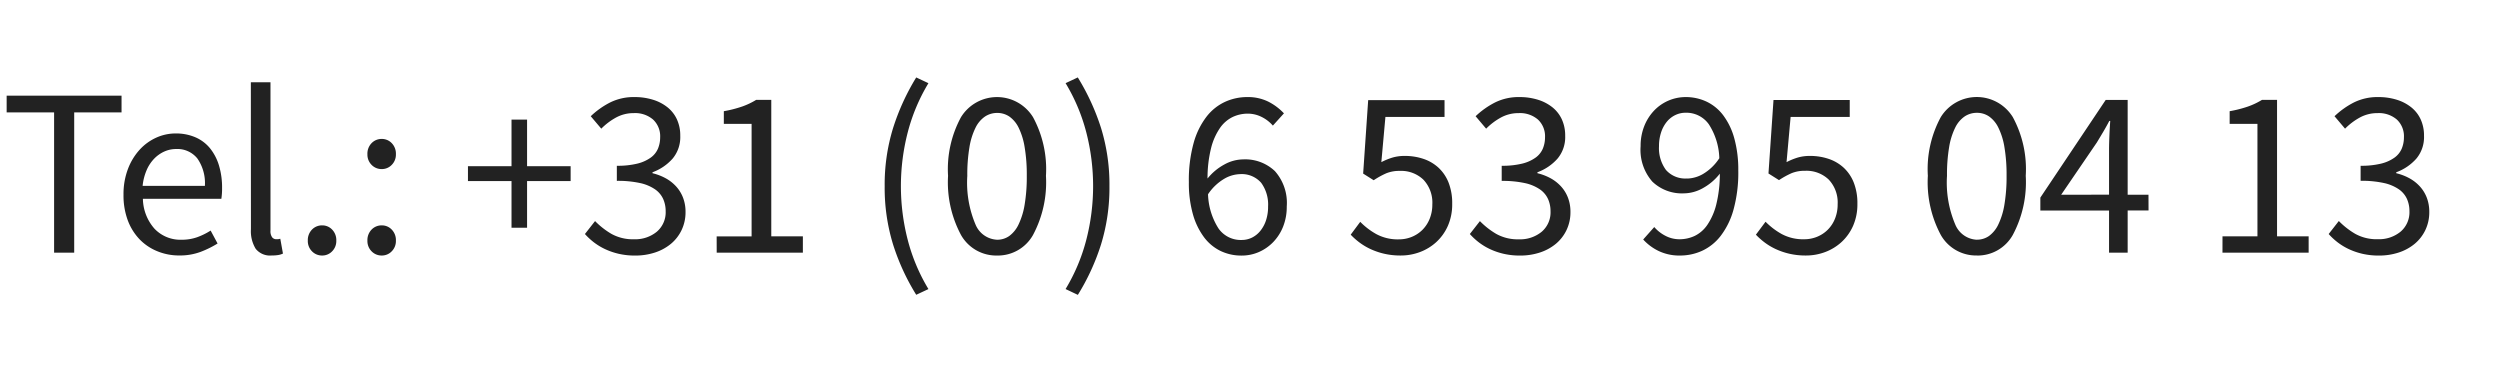 <svg xmlns="http://www.w3.org/2000/svg" xmlns:xlink="http://www.w3.org/1999/xlink" width="188" height="28" viewBox="0 0 188 28">
  <rect x="0" y="0" width="188" height="28" fill="#808080" stroke="none"/>
  <defs>
    <clipPath id="clip-Web_1920_1">
      <rect width="188" height="28"/>
    </clipPath>
  </defs>
  <g id="Web_1920_1" data-name="Web 1920 – 1" clip-path="url(#clip-Web_1920_1)">
    <rect width="188" height="28" fill="#fff"/>
    <path id="Pfad_1" data-name="Pfad 1" d="M4.068,7.452H.5V6.192h8.64v1.26H5.58V18H4.068Zm5.22,6.192a5.3,5.3,0,0,1,.333-1.935A4.528,4.528,0,0,1,10.5,10.26a3.827,3.827,0,0,1,1.251-.909,3.524,3.524,0,0,1,1.458-.315,3.663,3.663,0,0,1,1.485.288,2.9,2.9,0,0,1,1.1.828,3.8,3.8,0,0,1,.675,1.3A5.71,5.71,0,0,1,16.7,13.14a5.056,5.056,0,0,1-.054.81h-5.9a3.478,3.478,0,0,0,.873,2.25,2.683,2.683,0,0,0,2.043.828,3.44,3.44,0,0,0,1.161-.189,5.137,5.137,0,0,0,1.017-.5l.522.972a7.452,7.452,0,0,1-1.278.63,4.439,4.439,0,0,1-1.6.27,4.283,4.283,0,0,1-1.647-.315A3.9,3.9,0,0,1,10.5,17a4.167,4.167,0,0,1-.891-1.431A5.357,5.357,0,0,1,9.288,13.644Zm6.12-.666a3.244,3.244,0,0,0-.567-2.061,1.922,1.922,0,0,0-1.593-.711,2.16,2.16,0,0,0-.891.189,2.47,2.47,0,0,0-.765.54,2.88,2.88,0,0,0-.567.864,3.994,3.994,0,0,0-.3,1.179Zm3.456-7.794H20.34v11.16a.773.773,0,0,0,.126.5.375.375,0,0,0,.288.144h.135a.763.763,0,0,0,.189-.036l.2,1.116a1.274,1.274,0,0,1-.342.108,2.9,2.9,0,0,1-.5.036,1.38,1.38,0,0,1-1.206-.5,2.528,2.528,0,0,1-.36-1.476ZM23.148,17.1a1.131,1.131,0,0,1,.315-.837,1.042,1.042,0,0,1,.765-.315,1.021,1.021,0,0,1,.747.315,1.131,1.131,0,0,1,.315.837,1.085,1.085,0,0,1-.315.8,1.021,1.021,0,0,1-.747.315,1.042,1.042,0,0,1-.765-.315A1.085,1.085,0,0,1,23.148,17.1Zm4.482-6.5a1.131,1.131,0,0,1,.315-.837,1.042,1.042,0,0,1,.765-.315,1.021,1.021,0,0,1,.747.315,1.131,1.131,0,0,1,.315.837,1.085,1.085,0,0,1-.315.8,1.021,1.021,0,0,1-.747.315,1.042,1.042,0,0,1-.765-.315A1.085,1.085,0,0,1,27.63,10.6Zm0,6.5a1.131,1.131,0,0,1,.315-.837,1.042,1.042,0,0,1,.765-.315,1.021,1.021,0,0,1,.747.315,1.131,1.131,0,0,1,.315.837,1.085,1.085,0,0,1-.315.8,1.021,1.021,0,0,1-.747.315,1.042,1.042,0,0,1-.765-.315A1.085,1.085,0,0,1,27.63,17.1Zm10.836-4.482H35.19V11.5h3.276V7.992h1.17V11.5h3.276v1.116H39.636v3.51h-1.17Zm6.282,3.006a5.852,5.852,0,0,0,1.215.954,3.3,3.3,0,0,0,1.719.414,2.546,2.546,0,0,0,1.71-.567,1.916,1.916,0,0,0,.666-1.539,2.247,2.247,0,0,0-.189-.927,1.788,1.788,0,0,0-.621-.729,3.2,3.2,0,0,0-1.134-.468,7.826,7.826,0,0,0-1.728-.162V11.466a6.2,6.2,0,0,0,1.539-.162,2.906,2.906,0,0,0,1.008-.45,1.611,1.611,0,0,0,.549-.684,2.213,2.213,0,0,0,.162-.846,1.716,1.716,0,0,0-.531-1.332,2.064,2.064,0,0,0-1.449-.486,2.751,2.751,0,0,0-1.323.324,4.812,4.812,0,0,0-1.125.846l-.792-.936A6.191,6.191,0,0,1,45.891,6.7a3.994,3.994,0,0,1,1.827-.4,4.6,4.6,0,0,1,1.386.2,3.294,3.294,0,0,1,1.089.567,2.515,2.515,0,0,1,.711.909,2.906,2.906,0,0,1,.252,1.242,2.52,2.52,0,0,1-.576,1.71,3.719,3.719,0,0,1-1.512,1.026v.072a4.022,4.022,0,0,1,.972.369,3.043,3.043,0,0,1,.792.612,2.666,2.666,0,0,1,.531.855,2.957,2.957,0,0,1,.189,1.08,3.092,3.092,0,0,1-.3,1.368,3.049,3.049,0,0,1-.81,1.035,3.656,3.656,0,0,1-1.2.648,4.7,4.7,0,0,1-1.476.225,5.4,5.4,0,0,1-1.251-.135,5.119,5.119,0,0,1-1.035-.36,4.58,4.58,0,0,1-.837-.513,4.951,4.951,0,0,1-.657-.612Zm9.144,1.152H56.52V8.316H54.432V7.362a8.976,8.976,0,0,0,1.377-.351,5.51,5.51,0,0,0,1.053-.5H58v10.26h2.376V18h-6.48ZM68.9,21.168a16.73,16.73,0,0,1-1.746-3.8A14.483,14.483,0,0,1,66.528,13a14.4,14.4,0,0,1,.63-4.365A17.16,17.16,0,0,1,68.9,4.824l.918.432a13.871,13.871,0,0,0-1.557,3.7,16.172,16.172,0,0,0,0,8.082,13.871,13.871,0,0,0,1.557,3.7Zm6.084-2.952a3.046,3.046,0,0,1-2.718-1.548,8.4,8.4,0,0,1-.972-4.446,8.2,8.2,0,0,1,.972-4.41,3.183,3.183,0,0,1,5.418,0,8.2,8.2,0,0,1,.972,4.41,8.4,8.4,0,0,1-.972,4.446A3.032,3.032,0,0,1,74.988,18.216Zm0-1.188a1.565,1.565,0,0,0,.909-.279,2.261,2.261,0,0,0,.7-.864,5.436,5.436,0,0,0,.459-1.494,12.551,12.551,0,0,0,.162-2.169,12.392,12.392,0,0,0-.162-2.16A5.162,5.162,0,0,0,76.6,8.6a2.2,2.2,0,0,0-.7-.837,1.6,1.6,0,0,0-.909-.27,1.645,1.645,0,0,0-.918.27,2.168,2.168,0,0,0-.711.837,5.162,5.162,0,0,0-.459,1.467,12.392,12.392,0,0,0-.162,2.16,8.071,8.071,0,0,0,.621,3.663A1.844,1.844,0,0,0,74.988,17.028Zm5.148,3.708a13.871,13.871,0,0,0,1.557-3.7,16.172,16.172,0,0,0,0-8.082,13.871,13.871,0,0,0-1.557-3.7l.918-.432A17.159,17.159,0,0,1,82.8,8.631,14.4,14.4,0,0,1,83.43,13a14.483,14.483,0,0,1-.63,4.374,16.729,16.729,0,0,1-1.746,3.8Zm13.23-3.69a1.746,1.746,0,0,0,.792-.18,1.9,1.9,0,0,0,.63-.513,2.5,2.5,0,0,0,.423-.792,3.264,3.264,0,0,0,.153-1.035,2.765,2.765,0,0,0-.522-1.782,1.934,1.934,0,0,0-1.6-.648,2.479,2.479,0,0,0-1.179.351,3.785,3.785,0,0,0-1.215,1.161,5.067,5.067,0,0,0,.783,2.565A2.039,2.039,0,0,0,93.366,17.046Zm2.358-8.6a2.7,2.7,0,0,0-.855-.657,2.32,2.32,0,0,0-1.035-.243,2.65,2.65,0,0,0-1.134.252,2.474,2.474,0,0,0-.954.828,4.663,4.663,0,0,0-.666,1.5,9.366,9.366,0,0,0-.27,2.3,4.132,4.132,0,0,1,1.26-1.053,2.987,2.987,0,0,1,1.422-.387,3.242,3.242,0,0,1,2.385.882,3.6,3.6,0,0,1,.891,2.664,4.014,4.014,0,0,1-.27,1.5,3.557,3.557,0,0,1-.738,1.161,3.381,3.381,0,0,1-1.08.756,3.219,3.219,0,0,1-1.314.27,3.6,3.6,0,0,1-1.566-.342,3.419,3.419,0,0,1-1.251-1.035,5.271,5.271,0,0,1-.837-1.728,8.575,8.575,0,0,1-.306-2.421,10.463,10.463,0,0,1,.36-2.943,5.759,5.759,0,0,1,.972-1.98,3.759,3.759,0,0,1,1.4-1.116A3.982,3.982,0,0,1,93.78,6.3a3.451,3.451,0,0,1,1.611.351,4.246,4.246,0,0,1,1.161.873Zm6.57,7.236a5.316,5.316,0,0,0,1.2.918,3.381,3.381,0,0,0,1.7.4,2.551,2.551,0,0,0,.981-.189,2.427,2.427,0,0,0,.8-.531,2.475,2.475,0,0,0,.54-.828,2.838,2.838,0,0,0,.2-1.08,2.506,2.506,0,0,0-.666-1.854,2.408,2.408,0,0,0-1.782-.666,2.591,2.591,0,0,0-1.017.18,6.179,6.179,0,0,0-.945.522l-.792-.5.378-5.526h5.742V7.794h-4.446l-.306,3.4a4.833,4.833,0,0,1,.828-.342,3.212,3.212,0,0,1,.936-.126,4.355,4.355,0,0,1,1.386.216,3.147,3.147,0,0,1,1.134.657,3.056,3.056,0,0,1,.765,1.116,4.207,4.207,0,0,1,.279,1.611,4,4,0,0,1-.324,1.656,3.664,3.664,0,0,1-.864,1.215,3.777,3.777,0,0,1-1.233.756,4.077,4.077,0,0,1-1.449.261,5.4,5.4,0,0,1-1.251-.135,5.276,5.276,0,0,1-1.026-.351,4.651,4.651,0,0,1-.828-.495,5.233,5.233,0,0,1-.657-.585Zm9-.054a5.852,5.852,0,0,0,1.215.954,3.3,3.3,0,0,0,1.719.414,2.546,2.546,0,0,0,1.71-.567,1.916,1.916,0,0,0,.666-1.539,2.247,2.247,0,0,0-.189-.927,1.788,1.788,0,0,0-.621-.729,3.2,3.2,0,0,0-1.134-.468,7.826,7.826,0,0,0-1.728-.162V11.466a6.2,6.2,0,0,0,1.539-.162,2.906,2.906,0,0,0,1.008-.45,1.611,1.611,0,0,0,.549-.684,2.212,2.212,0,0,0,.162-.846,1.716,1.716,0,0,0-.531-1.332,2.064,2.064,0,0,0-1.449-.486,2.751,2.751,0,0,0-1.323.324,4.812,4.812,0,0,0-1.125.846l-.792-.936A6.192,6.192,0,0,1,112.437,6.7a3.994,3.994,0,0,1,1.827-.4,4.6,4.6,0,0,1,1.386.2,3.294,3.294,0,0,1,1.089.567,2.515,2.515,0,0,1,.711.909,2.906,2.906,0,0,1,.252,1.242,2.52,2.52,0,0,1-.576,1.71,3.719,3.719,0,0,1-1.512,1.026v.072a4.022,4.022,0,0,1,.972.369,3.043,3.043,0,0,1,.792.612,2.666,2.666,0,0,1,.531.855,2.957,2.957,0,0,1,.189,1.08,3.092,3.092,0,0,1-.3,1.368,3.049,3.049,0,0,1-.81,1.035,3.656,3.656,0,0,1-1.2.648,4.7,4.7,0,0,1-1.476.225,5.4,5.4,0,0,1-1.251-.135,5.119,5.119,0,0,1-1.035-.36,4.58,4.58,0,0,1-.837-.513,4.951,4.951,0,0,1-.657-.612Zm15.588-3.2a2.5,2.5,0,0,0,1.2-.351,3.733,3.733,0,0,0,1.215-1.179,4.951,4.951,0,0,0-.792-2.556,2.07,2.07,0,0,0-1.746-.864,1.763,1.763,0,0,0-.783.18,1.874,1.874,0,0,0-.639.513,2.482,2.482,0,0,0-.423.8,3.286,3.286,0,0,0-.153,1.026,2.765,2.765,0,0,0,.522,1.782A1.934,1.934,0,0,0,126.882,12.42ZM124.4,16.074a2.813,2.813,0,0,0,.855.666,2.252,2.252,0,0,0,1.035.252,2.691,2.691,0,0,0,1.152-.252,2.451,2.451,0,0,0,.954-.837,4.775,4.775,0,0,0,.666-1.521,9.566,9.566,0,0,0,.27-2.322,4.142,4.142,0,0,1-1.26,1.08,2.965,2.965,0,0,1-1.44.4,3.211,3.211,0,0,1-2.376-.882,3.621,3.621,0,0,1-.882-2.664,4.014,4.014,0,0,1,.27-1.5,3.637,3.637,0,0,1,.729-1.161A3.282,3.282,0,0,1,126.756,6.3a3.662,3.662,0,0,1,1.575.342,3.4,3.4,0,0,1,1.26,1.035,5.147,5.147,0,0,1,.828,1.728,8.82,8.82,0,0,1,.3,2.421,10.463,10.463,0,0,1-.36,2.943,5.759,5.759,0,0,1-.972,1.98,3.759,3.759,0,0,1-1.4,1.116,3.982,3.982,0,0,1-1.647.351,3.6,3.6,0,0,1-1.611-.342,3.79,3.79,0,0,1-1.161-.864Zm8.37-.4a5.316,5.316,0,0,0,1.2.918,3.381,3.381,0,0,0,1.7.4,2.551,2.551,0,0,0,.981-.189,2.427,2.427,0,0,0,.8-.531,2.476,2.476,0,0,0,.54-.828,2.838,2.838,0,0,0,.2-1.08,2.506,2.506,0,0,0-.666-1.854,2.408,2.408,0,0,0-1.782-.666,2.591,2.591,0,0,0-1.017.18,6.18,6.18,0,0,0-.945.522l-.792-.5.378-5.526H139.1V7.794h-4.446l-.306,3.4a4.833,4.833,0,0,1,.828-.342,3.212,3.212,0,0,1,.936-.126,4.355,4.355,0,0,1,1.386.216,3.147,3.147,0,0,1,1.134.657,3.056,3.056,0,0,1,.765,1.116,4.207,4.207,0,0,1,.279,1.611,4,4,0,0,1-.324,1.656,3.664,3.664,0,0,1-.864,1.215,3.777,3.777,0,0,1-1.233.756,4.077,4.077,0,0,1-1.449.261,5.4,5.4,0,0,1-1.251-.135,5.276,5.276,0,0,1-1.026-.351,4.651,4.651,0,0,1-.828-.495,5.234,5.234,0,0,1-.657-.585Zm15.894,2.538a3.046,3.046,0,0,1-2.718-1.548,8.4,8.4,0,0,1-.972-4.446,8.2,8.2,0,0,1,.972-4.41,3.183,3.183,0,0,1,5.418,0,8.2,8.2,0,0,1,.972,4.41,8.4,8.4,0,0,1-.972,4.446A3.032,3.032,0,0,1,148.662,18.216Zm0-1.188a1.565,1.565,0,0,0,.909-.279,2.261,2.261,0,0,0,.7-.864,5.436,5.436,0,0,0,.459-1.494,12.55,12.55,0,0,0,.162-2.169,12.391,12.391,0,0,0-.162-2.16,5.162,5.162,0,0,0-.459-1.467,2.2,2.2,0,0,0-.7-.837,1.6,1.6,0,0,0-.909-.27,1.645,1.645,0,0,0-.918.27,2.168,2.168,0,0,0-.711.837,5.162,5.162,0,0,0-.459,1.467,12.391,12.391,0,0,0-.162,2.16,8.071,8.071,0,0,0,.621,3.663A1.844,1.844,0,0,0,148.662,17.028Zm9.936-3.384v-3.33q0-.468.027-1.107t.063-1.107h-.072q-.216.414-.45.81t-.486.81L155,13.644Zm2.97,1.188H160V18h-1.4V14.832h-5.166V13.86l4.914-7.344H160v7.128h1.566Zm5.562,1.944h2.628V8.316H167.67V7.362a8.976,8.976,0,0,0,1.377-.351,5.51,5.51,0,0,0,1.053-.5h1.134v10.26h2.376V18h-6.48Zm8.748-1.152a5.853,5.853,0,0,0,1.215.954,3.3,3.3,0,0,0,1.719.414,2.546,2.546,0,0,0,1.71-.567,1.916,1.916,0,0,0,.666-1.539,2.247,2.247,0,0,0-.189-.927,1.788,1.788,0,0,0-.621-.729,3.2,3.2,0,0,0-1.134-.468,7.826,7.826,0,0,0-1.728-.162V11.466a6.2,6.2,0,0,0,1.539-.162,2.906,2.906,0,0,0,1.008-.45,1.611,1.611,0,0,0,.549-.684,2.212,2.212,0,0,0,.162-.846,1.716,1.716,0,0,0-.531-1.332,2.064,2.064,0,0,0-1.449-.486,2.751,2.751,0,0,0-1.323.324,4.812,4.812,0,0,0-1.125.846l-.792-.936A6.191,6.191,0,0,1,177.021,6.7a3.993,3.993,0,0,1,1.827-.4,4.6,4.6,0,0,1,1.386.2,3.294,3.294,0,0,1,1.089.567,2.515,2.515,0,0,1,.711.909,2.906,2.906,0,0,1,.252,1.242,2.52,2.52,0,0,1-.576,1.71,3.719,3.719,0,0,1-1.512,1.026v.072a4.022,4.022,0,0,1,.972.369,3.043,3.043,0,0,1,.792.612,2.666,2.666,0,0,1,.531.855,2.958,2.958,0,0,1,.189,1.08,3.092,3.092,0,0,1-.3,1.368,3.049,3.049,0,0,1-.81,1.035,3.656,3.656,0,0,1-1.2.648,4.7,4.7,0,0,1-1.476.225,5.4,5.4,0,0,1-1.251-.135,5.119,5.119,0,0,1-1.035-.36,4.58,4.58,0,0,1-.837-.513,4.951,4.951,0,0,1-.657-.612Z" transform="translate(0 1)" fill="#222"/>
  </g>
</svg>
